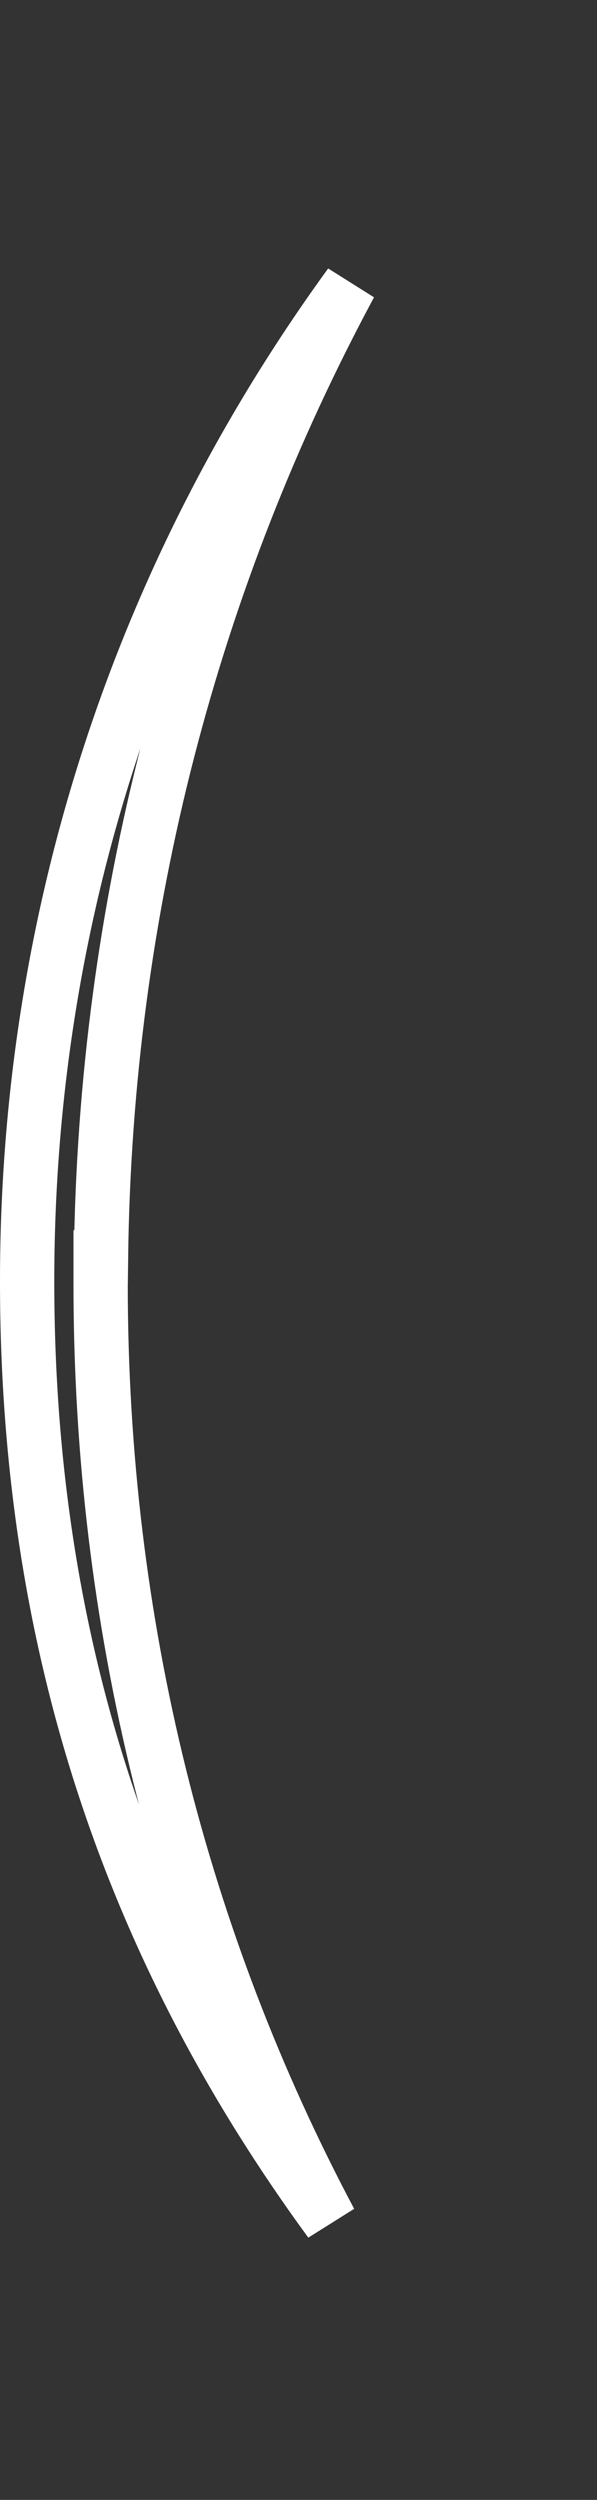 <?xml version="1.0" encoding="utf-8"?>
<svg xmlns="http://www.w3.org/2000/svg" fill="none" height="100%" overflow="visible" preserveAspectRatio="none" style="display: block;" viewBox="0 0 11 46" width="100%">
<rect x="0" y="0" width="11" height="46" fill="#333333" stroke="none"/>
<path d="M6.451 5.234C3.544 10.639 1.94 16.704 1.861 23.136H1.854V23.636C1.855 29.887 3.337 35.71 6.084 40.879C2.484 35.961 0.5 30.387 0.5 23.578C0.5 16.786 2.621 10.498 6.451 5.234Z" id="Vector" stroke="white"/>
</svg>